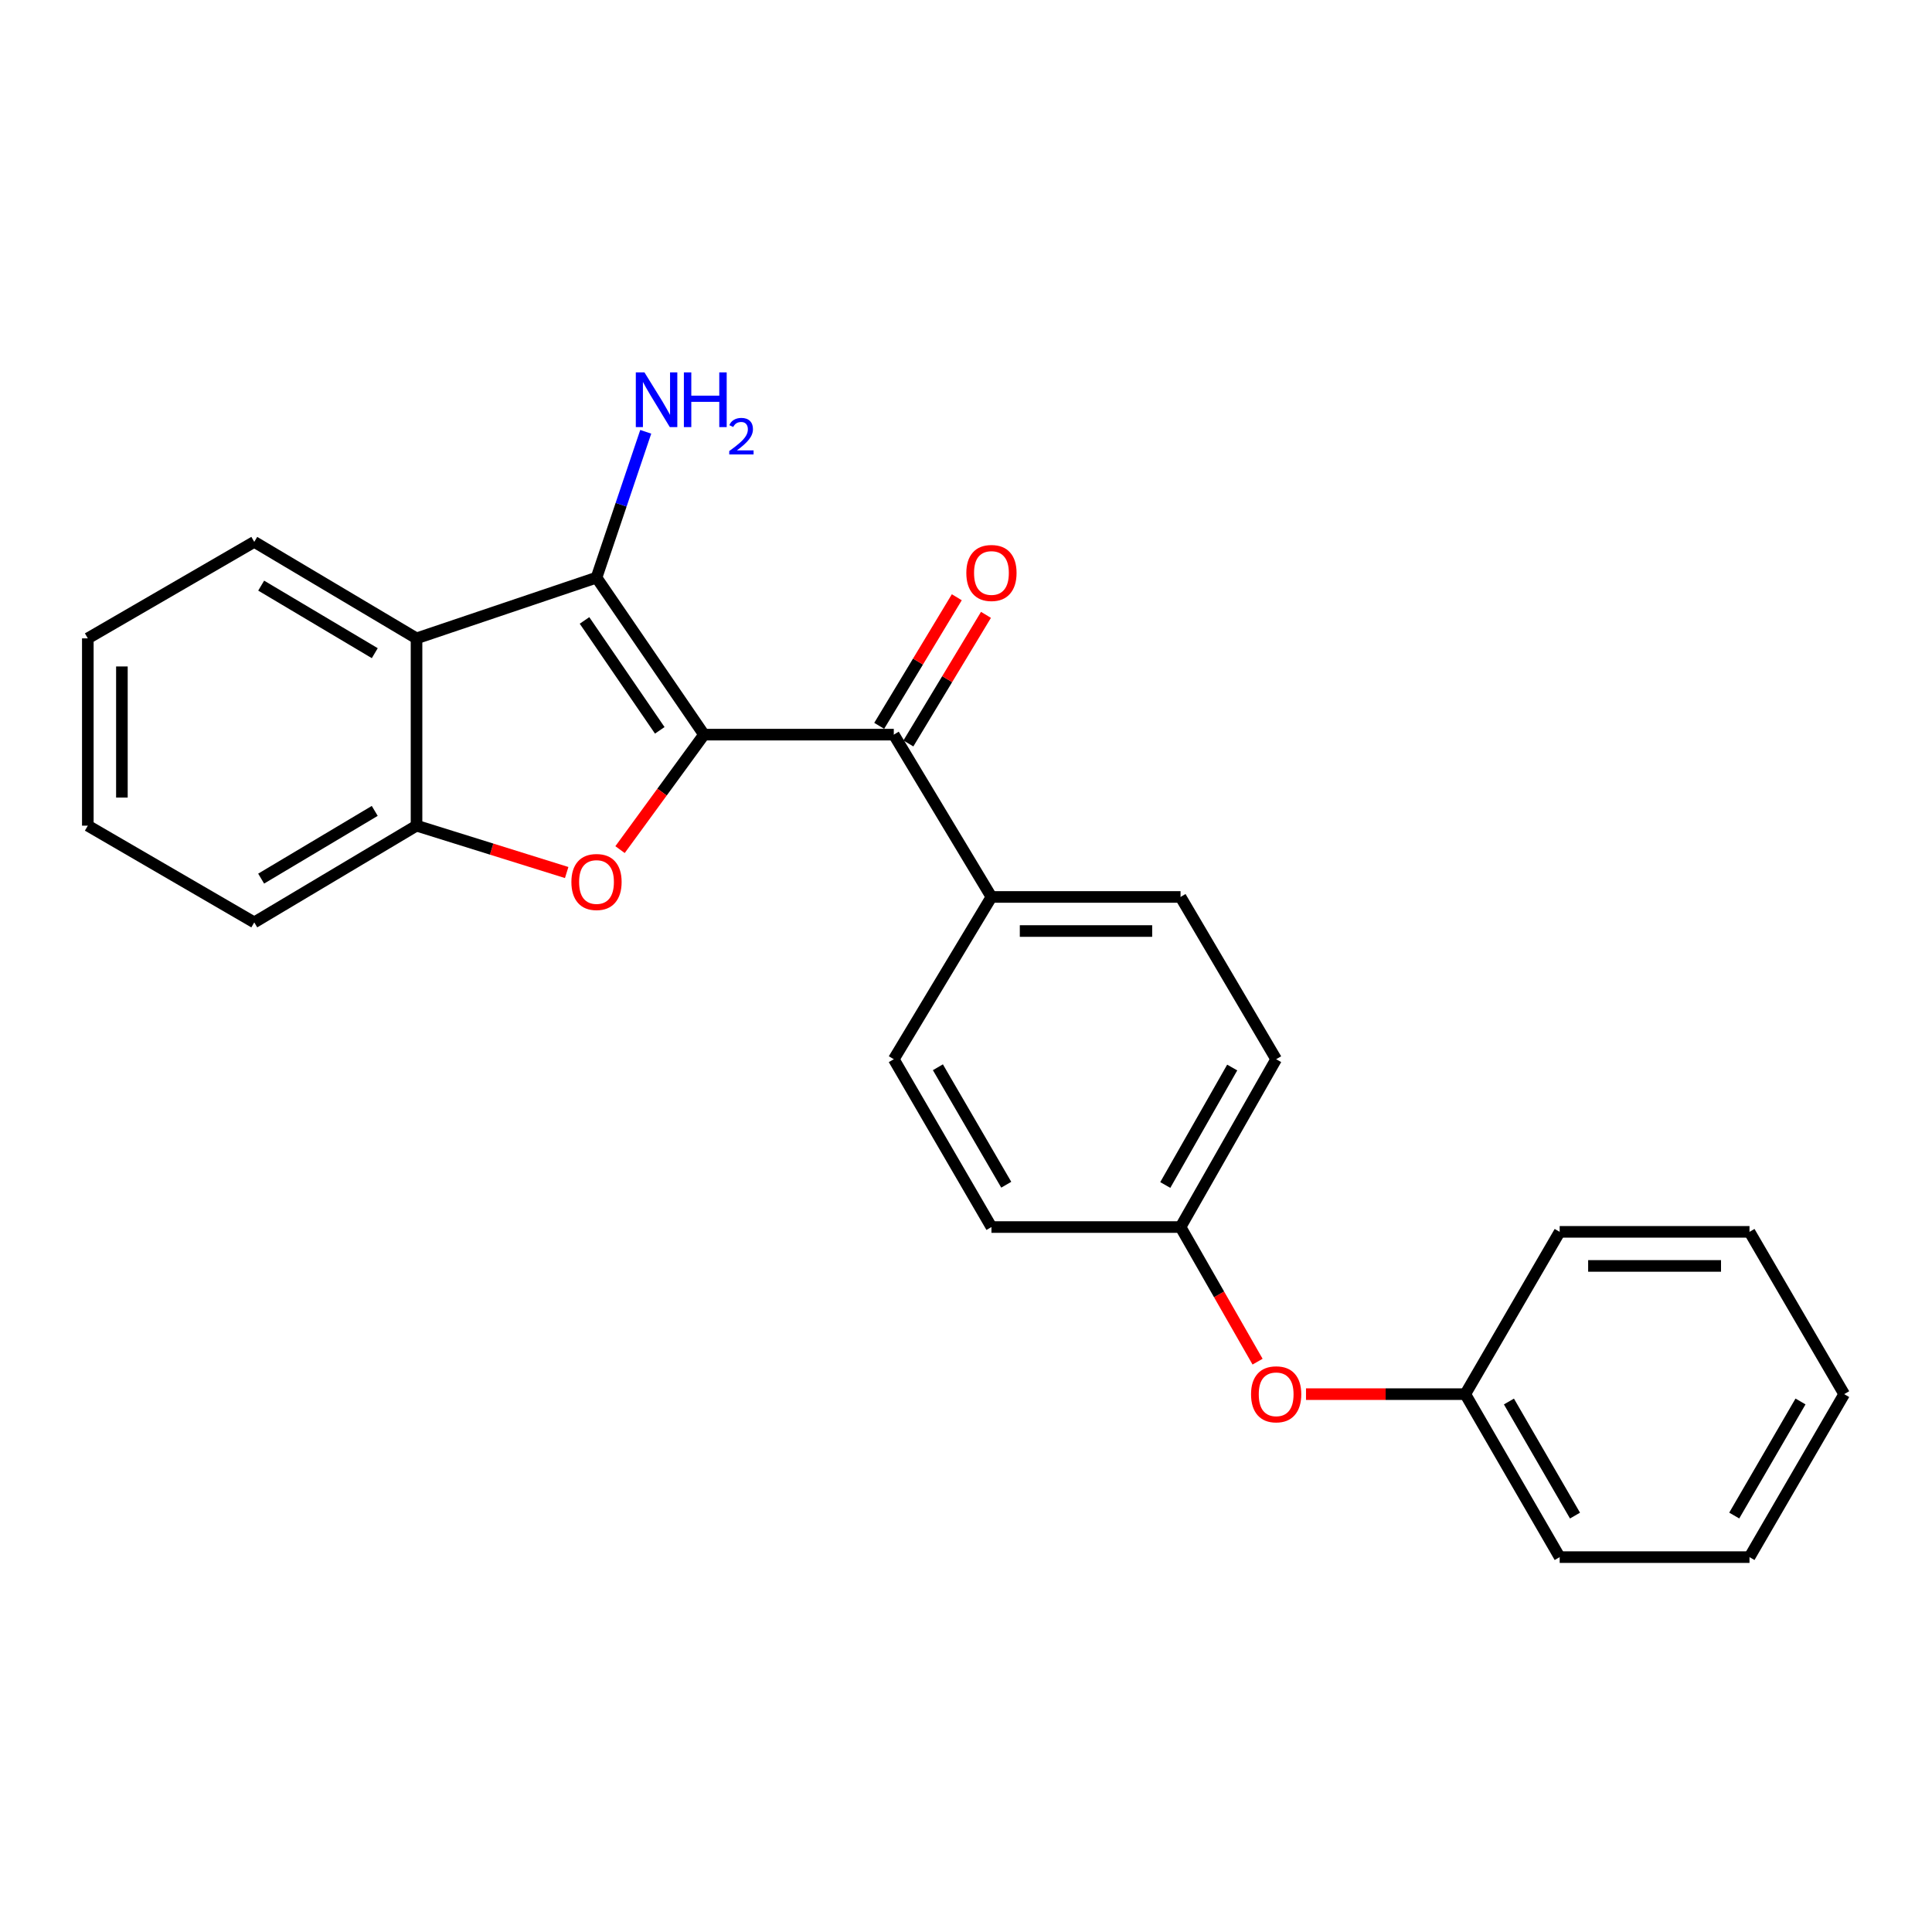 <?xml version='1.0' encoding='iso-8859-1'?>
<svg version='1.1' baseProfile='full'
              xmlns='http://www.w3.org/2000/svg'
                      xmlns:rdkit='http://www.rdkit.org/xml'
                      xmlns:xlink='http://www.w3.org/1999/xlink'
                  xml:space='preserve'
width='1000px' height='1000px' viewBox='0 0 1000 1000'>
<!-- END OF HEADER -->
<rect style='opacity:1.0;fill:#FFFFFF;stroke:none' width='1000' height='1000' x='0' y='0'> </rect>
<path class='bond-0' d='M 364.393,380.247 L 308.751,298.978' style='fill:none;fill-rule:evenodd;stroke:#000000;stroke-width:6px;stroke-linecap:butt;stroke-linejoin:miter;stroke-opacity:1' />
<path class='bond-0' d='M 341.492,378.022 L 302.542,321.134' style='fill:none;fill-rule:evenodd;stroke:#000000;stroke-width:6px;stroke-linecap:butt;stroke-linejoin:miter;stroke-opacity:1' />
<path class='bond-1' d='M 364.393,380.247 L 342.662,410.003' style='fill:none;fill-rule:evenodd;stroke:#000000;stroke-width:6px;stroke-linecap:butt;stroke-linejoin:miter;stroke-opacity:1' />
<path class='bond-1' d='M 342.662,410.003 L 320.931,439.76' style='fill:none;fill-rule:evenodd;stroke:#FF0000;stroke-width:6px;stroke-linecap:butt;stroke-linejoin:miter;stroke-opacity:1' />
<path class='bond-3' d='M 364.393,380.247 L 462.624,380.247' style='fill:none;fill-rule:evenodd;stroke:#000000;stroke-width:6px;stroke-linecap:butt;stroke-linejoin:miter;stroke-opacity:1' />
<path class='bond-2' d='M 308.751,298.978 L 215.596,330.416' style='fill:none;fill-rule:evenodd;stroke:#000000;stroke-width:6px;stroke-linecap:butt;stroke-linejoin:miter;stroke-opacity:1' />
<path class='bond-7' d='M 308.751,298.978 L 321.492,261.239' style='fill:none;fill-rule:evenodd;stroke:#000000;stroke-width:6px;stroke-linecap:butt;stroke-linejoin:miter;stroke-opacity:1' />
<path class='bond-7' d='M 321.492,261.239 L 334.234,223.5' style='fill:none;fill-rule:evenodd;stroke:#0000FF;stroke-width:6px;stroke-linecap:butt;stroke-linejoin:miter;stroke-opacity:1' />
<path class='bond-4' d='M 293.311,451.62 L 254.453,439.491' style='fill:none;fill-rule:evenodd;stroke:#FF0000;stroke-width:6px;stroke-linecap:butt;stroke-linejoin:miter;stroke-opacity:1' />
<path class='bond-4' d='M 254.453,439.491 L 215.596,427.363' style='fill:none;fill-rule:evenodd;stroke:#000000;stroke-width:6px;stroke-linecap:butt;stroke-linejoin:miter;stroke-opacity:1' />
<path class='bond-15' d='M 215.596,330.416 L 131.603,280.467' style='fill:none;fill-rule:evenodd;stroke:#000000;stroke-width:6px;stroke-linecap:butt;stroke-linejoin:miter;stroke-opacity:1' />
<path class='bond-15' d='M 193.981,338.084 L 135.186,303.12' style='fill:none;fill-rule:evenodd;stroke:#000000;stroke-width:6px;stroke-linecap:butt;stroke-linejoin:miter;stroke-opacity:1' />
<path class='bond-24' d='M 215.596,330.416 L 215.596,427.363' style='fill:none;fill-rule:evenodd;stroke:#000000;stroke-width:6px;stroke-linecap:butt;stroke-linejoin:miter;stroke-opacity:1' />
<path class='bond-5' d='M 462.624,380.247 L 513.171,464.259' style='fill:none;fill-rule:evenodd;stroke:#000000;stroke-width:6px;stroke-linecap:butt;stroke-linejoin:miter;stroke-opacity:1' />
<path class='bond-6' d='M 470.175,384.804 L 490.257,351.528' style='fill:none;fill-rule:evenodd;stroke:#000000;stroke-width:6px;stroke-linecap:butt;stroke-linejoin:miter;stroke-opacity:1' />
<path class='bond-6' d='M 490.257,351.528 L 510.338,318.252' style='fill:none;fill-rule:evenodd;stroke:#FF0000;stroke-width:6px;stroke-linecap:butt;stroke-linejoin:miter;stroke-opacity:1' />
<path class='bond-6' d='M 455.073,375.69 L 475.155,342.414' style='fill:none;fill-rule:evenodd;stroke:#000000;stroke-width:6px;stroke-linecap:butt;stroke-linejoin:miter;stroke-opacity:1' />
<path class='bond-6' d='M 475.155,342.414 L 495.236,309.138' style='fill:none;fill-rule:evenodd;stroke:#FF0000;stroke-width:6px;stroke-linecap:butt;stroke-linejoin:miter;stroke-opacity:1' />
<path class='bond-16' d='M 215.596,427.363 L 131.603,477.429' style='fill:none;fill-rule:evenodd;stroke:#000000;stroke-width:6px;stroke-linecap:butt;stroke-linejoin:miter;stroke-opacity:1' />
<path class='bond-16' d='M 193.965,419.721 L 135.17,454.768' style='fill:none;fill-rule:evenodd;stroke:#000000;stroke-width:6px;stroke-linecap:butt;stroke-linejoin:miter;stroke-opacity:1' />
<path class='bond-9' d='M 513.171,464.259 L 611.049,464.259' style='fill:none;fill-rule:evenodd;stroke:#000000;stroke-width:6px;stroke-linecap:butt;stroke-linejoin:miter;stroke-opacity:1' />
<path class='bond-9' d='M 527.852,481.898 L 596.367,481.898' style='fill:none;fill-rule:evenodd;stroke:#000000;stroke-width:6px;stroke-linecap:butt;stroke-linejoin:miter;stroke-opacity:1' />
<path class='bond-10' d='M 513.171,464.259 L 462.624,548.251' style='fill:none;fill-rule:evenodd;stroke:#000000;stroke-width:6px;stroke-linecap:butt;stroke-linejoin:miter;stroke-opacity:1' />
<path class='bond-8' d='M 650.918,704.795 L 630.984,669.955' style='fill:none;fill-rule:evenodd;stroke:#FF0000;stroke-width:6px;stroke-linecap:butt;stroke-linejoin:miter;stroke-opacity:1' />
<path class='bond-8' d='M 630.984,669.955 L 611.049,635.115' style='fill:none;fill-rule:evenodd;stroke:#000000;stroke-width:6px;stroke-linecap:butt;stroke-linejoin:miter;stroke-opacity:1' />
<path class='bond-14' d='M 675.985,721.607 L 717.205,721.607' style='fill:none;fill-rule:evenodd;stroke:#FF0000;stroke-width:6px;stroke-linecap:butt;stroke-linejoin:miter;stroke-opacity:1' />
<path class='bond-14' d='M 717.205,721.607 L 758.426,721.607' style='fill:none;fill-rule:evenodd;stroke:#000000;stroke-width:6px;stroke-linecap:butt;stroke-linejoin:miter;stroke-opacity:1' />
<path class='bond-13' d='M 611.049,464.259 L 660.537,548.251' style='fill:none;fill-rule:evenodd;stroke:#000000;stroke-width:6px;stroke-linecap:butt;stroke-linejoin:miter;stroke-opacity:1' />
<path class='bond-12' d='M 462.624,548.251 L 513.171,635.115' style='fill:none;fill-rule:evenodd;stroke:#000000;stroke-width:6px;stroke-linecap:butt;stroke-linejoin:miter;stroke-opacity:1' />
<path class='bond-12' d='M 485.452,552.409 L 520.835,613.214' style='fill:none;fill-rule:evenodd;stroke:#000000;stroke-width:6px;stroke-linecap:butt;stroke-linejoin:miter;stroke-opacity:1' />
<path class='bond-11' d='M 611.049,635.115 L 513.171,635.115' style='fill:none;fill-rule:evenodd;stroke:#000000;stroke-width:6px;stroke-linecap:butt;stroke-linejoin:miter;stroke-opacity:1' />
<path class='bond-25' d='M 611.049,635.115 L 660.537,548.251' style='fill:none;fill-rule:evenodd;stroke:#000000;stroke-width:6px;stroke-linecap:butt;stroke-linejoin:miter;stroke-opacity:1' />
<path class='bond-25' d='M 603.146,613.354 L 637.788,552.549' style='fill:none;fill-rule:evenodd;stroke:#000000;stroke-width:6px;stroke-linecap:butt;stroke-linejoin:miter;stroke-opacity:1' />
<path class='bond-17' d='M 758.426,721.607 L 807.287,805.962' style='fill:none;fill-rule:evenodd;stroke:#000000;stroke-width:6px;stroke-linecap:butt;stroke-linejoin:miter;stroke-opacity:1' />
<path class='bond-17' d='M 781.019,725.419 L 815.221,784.467' style='fill:none;fill-rule:evenodd;stroke:#000000;stroke-width:6px;stroke-linecap:butt;stroke-linejoin:miter;stroke-opacity:1' />
<path class='bond-18' d='M 758.426,721.607 L 807.287,637.604' style='fill:none;fill-rule:evenodd;stroke:#000000;stroke-width:6px;stroke-linecap:butt;stroke-linejoin:miter;stroke-opacity:1' />
<path class='bond-19' d='M 131.603,280.467 L 45.455,330.416' style='fill:none;fill-rule:evenodd;stroke:#000000;stroke-width:6px;stroke-linecap:butt;stroke-linejoin:miter;stroke-opacity:1' />
<path class='bond-20' d='M 131.603,477.429 L 45.455,427.363' style='fill:none;fill-rule:evenodd;stroke:#000000;stroke-width:6px;stroke-linecap:butt;stroke-linejoin:miter;stroke-opacity:1' />
<path class='bond-22' d='M 807.287,805.962 L 905.538,805.962' style='fill:none;fill-rule:evenodd;stroke:#000000;stroke-width:6px;stroke-linecap:butt;stroke-linejoin:miter;stroke-opacity:1' />
<path class='bond-21' d='M 807.287,637.604 L 905.538,637.604' style='fill:none;fill-rule:evenodd;stroke:#000000;stroke-width:6px;stroke-linecap:butt;stroke-linejoin:miter;stroke-opacity:1' />
<path class='bond-21' d='M 822.024,655.244 L 890.8,655.244' style='fill:none;fill-rule:evenodd;stroke:#000000;stroke-width:6px;stroke-linecap:butt;stroke-linejoin:miter;stroke-opacity:1' />
<path class='bond-26' d='M 45.455,330.416 L 45.455,427.363' style='fill:none;fill-rule:evenodd;stroke:#000000;stroke-width:6px;stroke-linecap:butt;stroke-linejoin:miter;stroke-opacity:1' />
<path class='bond-26' d='M 63.094,344.958 L 63.094,412.821' style='fill:none;fill-rule:evenodd;stroke:#000000;stroke-width:6px;stroke-linecap:butt;stroke-linejoin:miter;stroke-opacity:1' />
<path class='bond-23' d='M 905.538,637.604 L 954.545,721.607' style='fill:none;fill-rule:evenodd;stroke:#000000;stroke-width:6px;stroke-linecap:butt;stroke-linejoin:miter;stroke-opacity:1' />
<path class='bond-27' d='M 905.538,805.962 L 954.545,721.607' style='fill:none;fill-rule:evenodd;stroke:#000000;stroke-width:6px;stroke-linecap:butt;stroke-linejoin:miter;stroke-opacity:1' />
<path class='bond-27' d='M 897.637,784.447 L 931.942,725.399' style='fill:none;fill-rule:evenodd;stroke:#000000;stroke-width:6px;stroke-linecap:butt;stroke-linejoin:miter;stroke-opacity:1' />
<path  class='atom-2' d='M 295.751 456.519
Q 295.751 449.719, 299.111 445.919
Q 302.471 442.119, 308.751 442.119
Q 315.031 442.119, 318.391 445.919
Q 321.751 449.719, 321.751 456.519
Q 321.751 463.399, 318.351 467.319
Q 314.951 471.199, 308.751 471.199
Q 302.511 471.199, 299.111 467.319
Q 295.751 463.439, 295.751 456.519
M 308.751 467.999
Q 313.071 467.999, 315.391 465.119
Q 317.751 462.199, 317.751 456.519
Q 317.751 450.959, 315.391 448.159
Q 313.071 445.319, 308.751 445.319
Q 304.431 445.319, 302.071 448.119
Q 299.751 450.919, 299.751 456.519
Q 299.751 462.239, 302.071 465.119
Q 304.431 467.999, 308.751 467.999
' fill='#FF0000'/>
<path  class='atom-7' d='M 500.171 296.569
Q 500.171 289.769, 503.531 285.969
Q 506.891 282.169, 513.171 282.169
Q 519.451 282.169, 522.811 285.969
Q 526.171 289.769, 526.171 296.569
Q 526.171 303.449, 522.771 307.369
Q 519.371 311.249, 513.171 311.249
Q 506.931 311.249, 503.531 307.369
Q 500.171 303.489, 500.171 296.569
M 513.171 308.049
Q 517.491 308.049, 519.811 305.169
Q 522.171 302.249, 522.171 296.569
Q 522.171 291.009, 519.811 288.209
Q 517.491 285.369, 513.171 285.369
Q 508.851 285.369, 506.491 288.169
Q 504.171 290.969, 504.171 296.569
Q 504.171 302.289, 506.491 305.169
Q 508.851 308.049, 513.171 308.049
' fill='#FF0000'/>
<path  class='atom-8' d='M 333.575 192.751
L 342.855 207.751
Q 343.775 209.231, 345.255 211.911
Q 346.735 214.591, 346.815 214.751
L 346.815 192.751
L 350.575 192.751
L 350.575 221.071
L 346.695 221.071
L 336.735 204.671
Q 335.575 202.751, 334.335 200.551
Q 333.135 198.351, 332.775 197.671
L 332.775 221.071
L 329.095 221.071
L 329.095 192.751
L 333.575 192.751
' fill='#0000FF'/>
<path  class='atom-8' d='M 353.975 192.751
L 357.815 192.751
L 357.815 204.791
L 372.295 204.791
L 372.295 192.751
L 376.135 192.751
L 376.135 221.071
L 372.295 221.071
L 372.295 207.991
L 357.815 207.991
L 357.815 221.071
L 353.975 221.071
L 353.975 192.751
' fill='#0000FF'/>
<path  class='atom-8' d='M 377.508 220.077
Q 378.194 218.309, 379.831 217.332
Q 381.468 216.329, 383.738 216.329
Q 386.563 216.329, 388.147 217.86
Q 389.731 219.391, 389.731 222.11
Q 389.731 224.882, 387.672 227.469
Q 385.639 230.057, 381.415 233.119
L 390.048 233.119
L 390.048 235.231
L 377.455 235.231
L 377.455 233.462
Q 380.94 230.981, 382.999 229.133
Q 385.085 227.285, 386.088 225.621
Q 387.091 223.958, 387.091 222.242
Q 387.091 220.447, 386.193 219.444
Q 385.296 218.441, 383.738 218.441
Q 382.233 218.441, 381.23 219.048
Q 380.227 219.655, 379.514 221.001
L 377.508 220.077
' fill='#0000FF'/>
<path  class='atom-9' d='M 647.537 721.687
Q 647.537 714.887, 650.897 711.087
Q 654.257 707.287, 660.537 707.287
Q 666.817 707.287, 670.177 711.087
Q 673.537 714.887, 673.537 721.687
Q 673.537 728.567, 670.137 732.487
Q 666.737 736.367, 660.537 736.367
Q 654.297 736.367, 650.897 732.487
Q 647.537 728.607, 647.537 721.687
M 660.537 733.167
Q 664.857 733.167, 667.177 730.287
Q 669.537 727.367, 669.537 721.687
Q 669.537 716.127, 667.177 713.327
Q 664.857 710.487, 660.537 710.487
Q 656.217 710.487, 653.857 713.287
Q 651.537 716.087, 651.537 721.687
Q 651.537 727.407, 653.857 730.287
Q 656.217 733.167, 660.537 733.167
' fill='#FF0000'/>
</svg>
